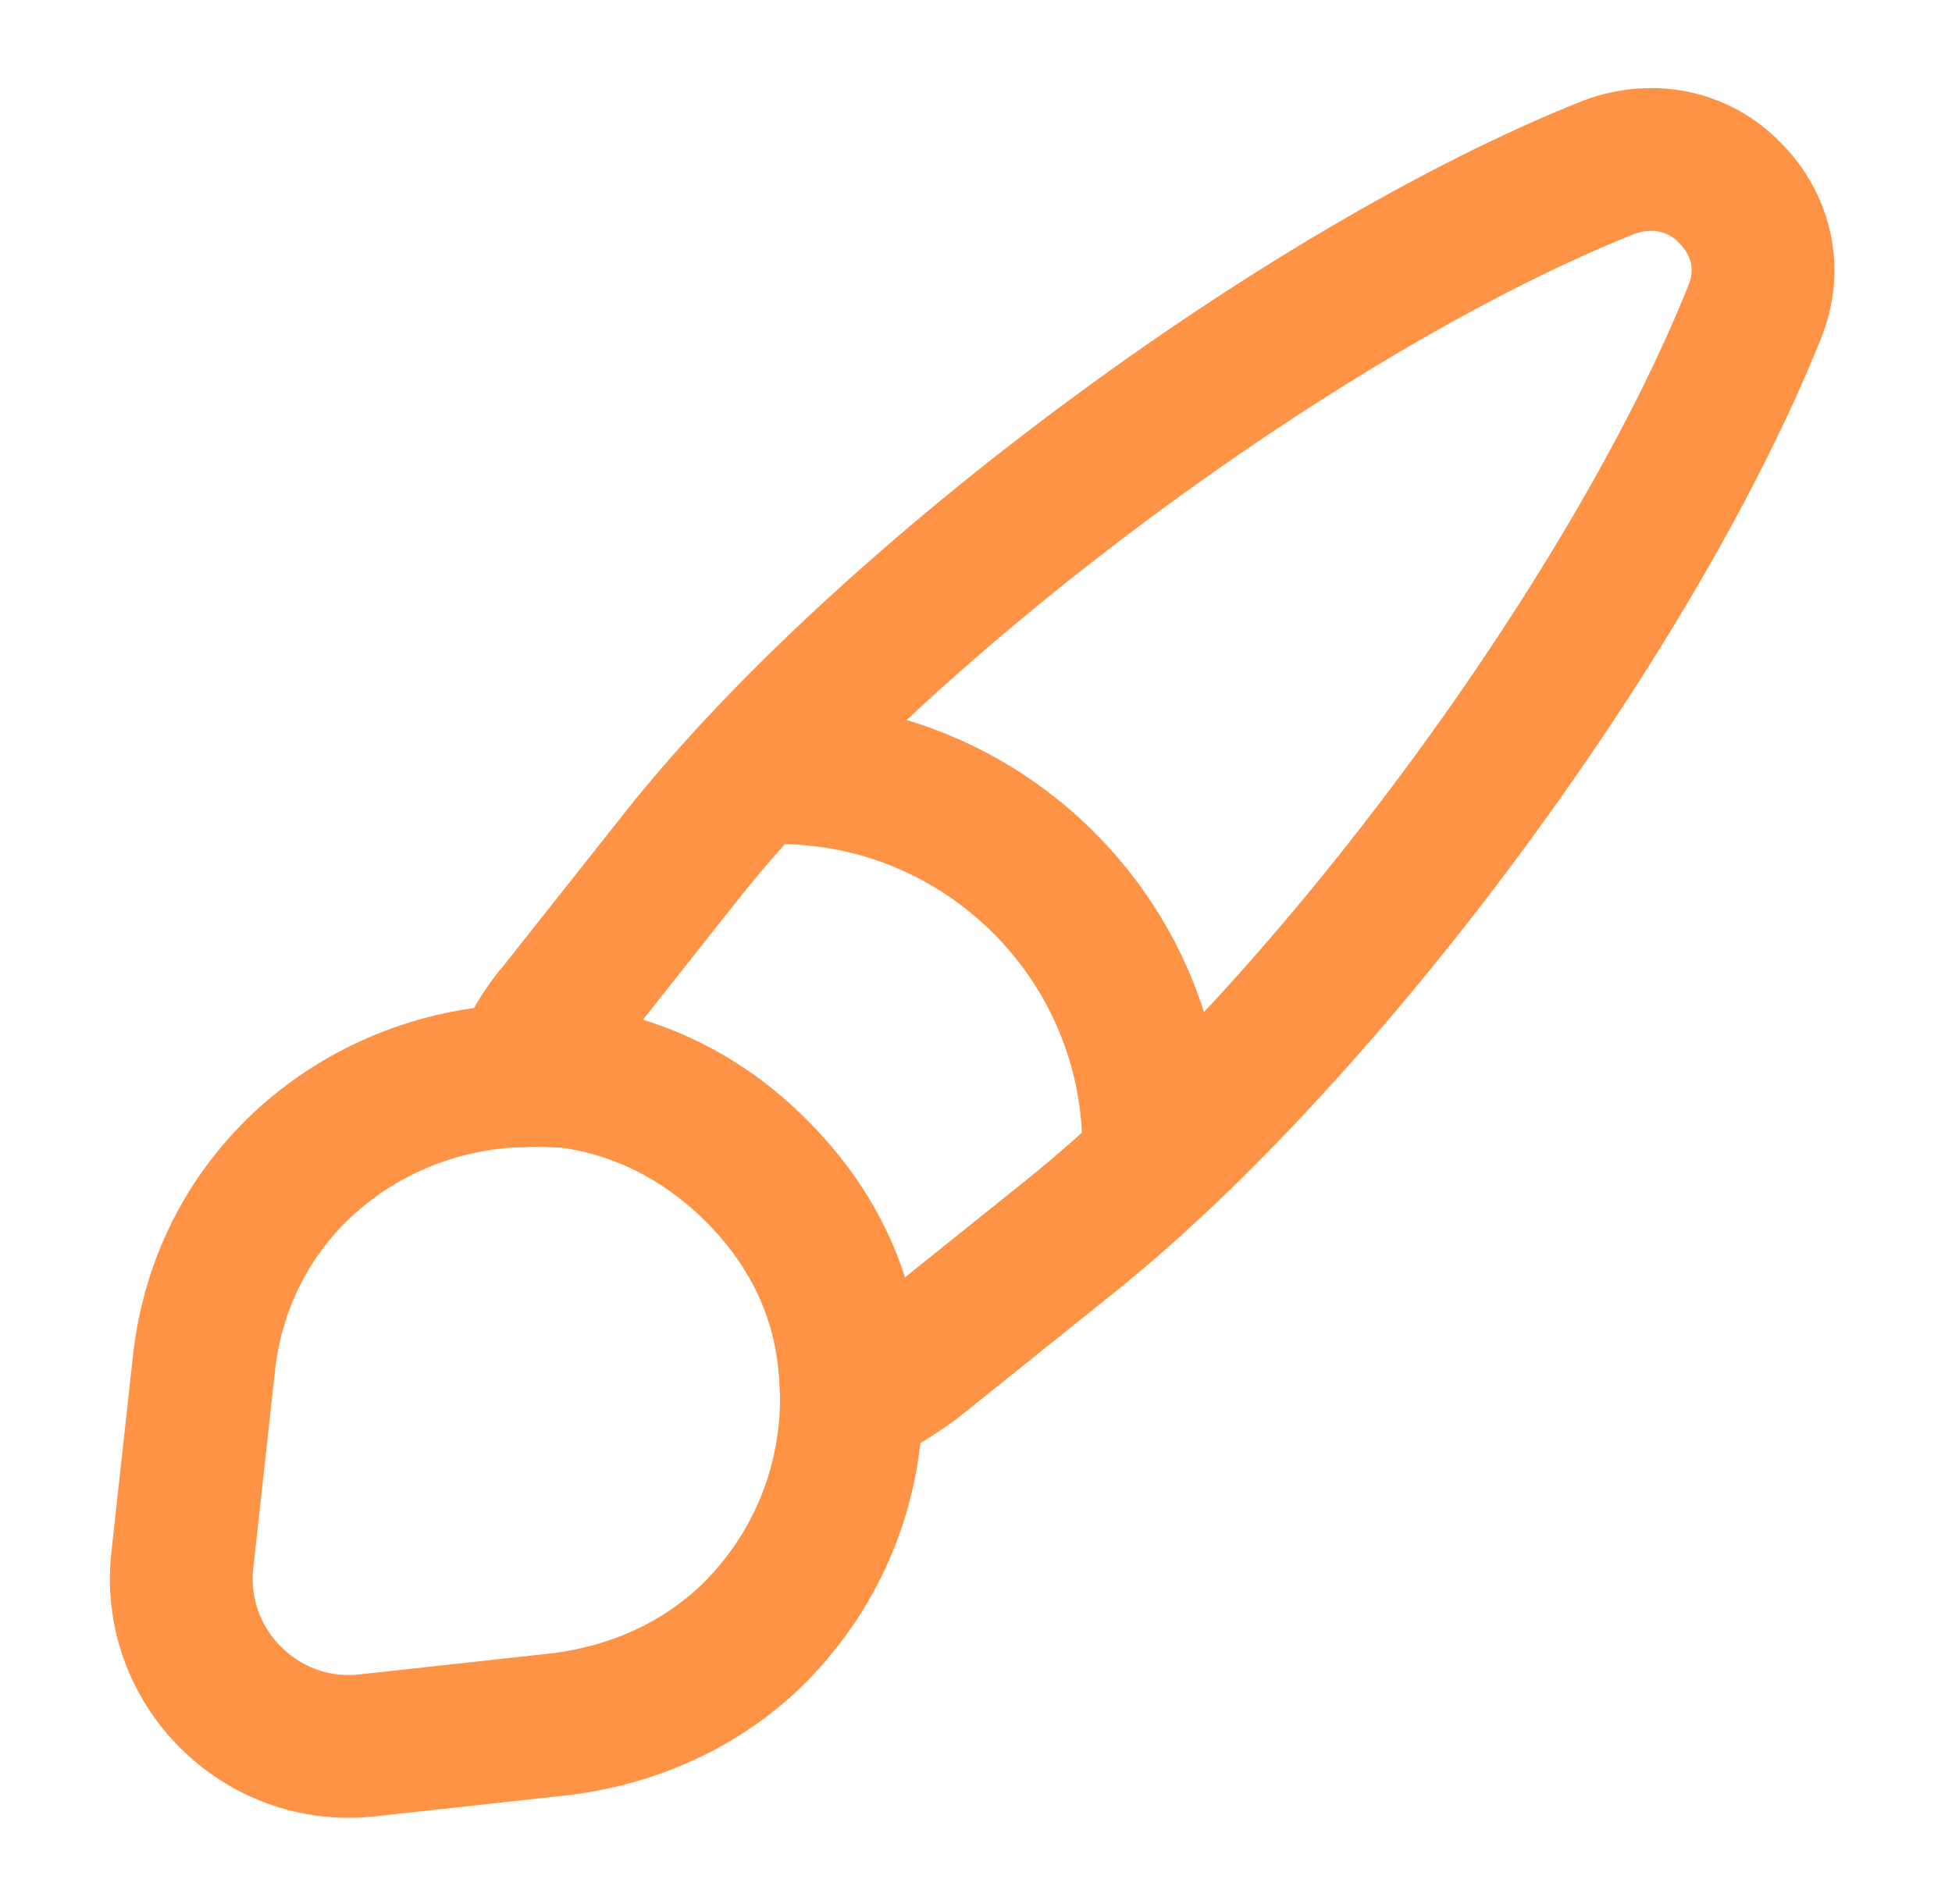 <svg width="41" height="40" viewBox="0 0 41 40" fill="none" xmlns="http://www.w3.org/2000/svg">
<path d="M36.85 6.567C34.283 12.967 27.85 21.667 22.467 25.983L19.183 28.617C18.767 28.917 18.35 29.183 17.884 29.367C17.884 29.067 17.867 28.733 17.817 28.417C17.634 27.017 17 25.717 15.883 24.6C14.75 23.467 13.367 22.8 11.95 22.617C11.617 22.6 11.284 22.567 10.95 22.6C11.133 22.083 11.417 21.6 11.767 21.2L14.367 17.917C18.667 12.533 27.4 6.067 33.783 3.517C34.767 3.15 35.717 3.417 36.317 4.033C36.95 4.65 37.25 5.6 36.85 6.567Z" stroke="#FF9345" stroke-width="3" stroke-linecap="round" stroke-linejoin="round"/>
<path d="M17.884 29.367C17.884 31.2 17.183 32.95 15.867 34.283C14.85 35.3 13.467 36 11.817 36.217L7.717 36.667C5.483 36.917 3.567 35.017 3.833 32.75L4.283 28.65C4.683 25 7.733 22.667 10.967 22.6C11.3 22.583 11.65 22.6 11.967 22.617C13.383 22.8 14.767 23.45 15.9 24.6C17.017 25.717 17.65 27.017 17.834 28.417C17.85 28.733 17.884 29.05 17.884 29.367Z" stroke="#FF9345" stroke-width="3" stroke-linecap="round" stroke-linejoin="round"/>
<path d="M24.233 24.117C24.233 19.767 20.7 16.233 16.35 16.233" stroke="#FF9345" stroke-width="3" stroke-linecap="round" stroke-linejoin="round"/>
</svg>
